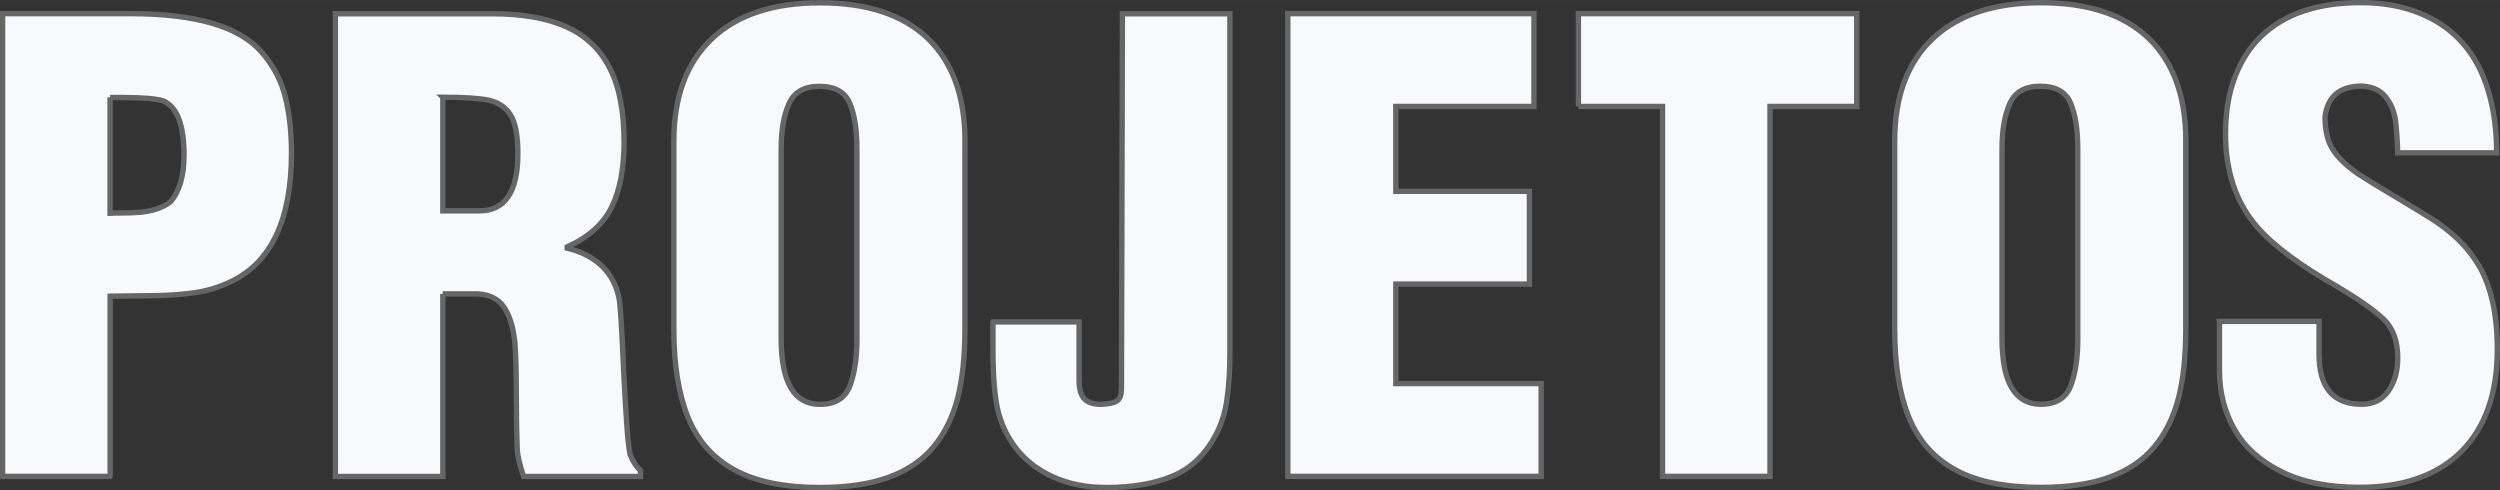 <?xml version="1.0" encoding="UTF-8"?>
<!DOCTYPE svg PUBLIC "-//W3C//DTD SVG 1.1//EN" "http://www.w3.org/Graphics/SVG/1.1/DTD/svg11.dtd">
<!-- Creator: CorelDRAW -->
<svg xmlns="http://www.w3.org/2000/svg" xml:space="preserve" width="35.738mm" height="7.005mm" version="1.1" style="shape-rendering:geometricPrecision; text-rendering:geometricPrecision; image-rendering:optimizeQuality; fill-rule:evenodd; clip-rule:evenodd"
viewBox="0 0 260.31 51.02"
 xmlns:xlink="http://www.w3.org/1999/xlink"
 xmlns:xodm="http://www.corel.com/coreldraw/odm/2003">
 <rect x="0" y="0" width="260.31" height="51.02" fill="#333333" stroke="none"/>
 <defs>
  <style type="text/css">
   <![CDATA[
    .str0 {stroke:#666666;stroke-width:0.56;stroke-miterlimit:22.926}
    .fil0 {fill:#F7F9FD;fill-rule:nonzero}
   ]]>
  </style>
 </defs>
 <g id="Camada_x0020_1">
  <path class="fil0 str0" d="M11.46 10.13l0 12.07c0.35,-0.02 0.81,-0.03 1.37,-0.03 0.56,0 1.14,-0.02 1.75,-0.07 0.61,-0.05 1.2,-0.17 1.76,-0.36 0.55,-0.18 1.03,-0.43 1.42,-0.74 0.93,-1.08 1.4,-2.7 1.4,-4.87 0,-3.08 -0.7,-4.95 -2.11,-5.61 -0.72,-0.24 -2.18,-0.37 -4.38,-0.37l-1.21 0zm0 39.47l-11.19 0 0 -48.18 13.3 0c6.79,0 11.35,1.33 13.67,4 1.2,1.37 2.01,2.9 2.45,4.6 0.43,1.69 0.66,3.67 0.66,5.89 0,6.94 -2.1,11.41 -6.3,13.41 -1.2,0.58 -2.45,0.96 -3.73,1.15 -1.28,0.18 -2.65,0.29 -4.11,0.31 -1.46,0.02 -3.04,0.04 -4.74,0.06l0 18.75zm34.65 -39.47l0 11.82 3.81 0c2.67,0 4,-1.98 4,-5.95 0,-1.89 -0.25,-3.23 -0.77,-4.04 -0.52,-0.81 -1.27,-1.31 -2.27,-1.53 -1,-0.2 -2.58,-0.31 -4.78,-0.31zm0 20.47l0 19.01 -11.19 0 0 -48.18 16.33 0c3.11,0 5.69,0.45 7.7,1.35 2.02,0.9 3.53,2.33 4.53,4.29 1.01,1.96 1.5,4.52 1.5,7.71 0,2.73 -0.42,4.98 -1.27,6.74 -0.85,1.76 -2.39,3.16 -4.65,4.19l0 0.13c1.06,0.24 1.99,0.65 2.81,1.21 0.82,0.56 1.46,1.27 1.93,2.13 0.46,0.86 0.72,1.82 0.78,2.9 0.06,0.72 0.13,1.73 0.19,3.01 0.06,1.28 0.13,2.72 0.21,4.32 0.08,1.61 0.17,3.14 0.27,4.6 0.1,1.46 0.21,2.56 0.36,3.31 0.27,0.69 0.62,1.24 1.08,1.67l0 0.62 -12.17 0c-0.39,-1.14 -0.61,-2.06 -0.66,-2.73 -0.06,-1.43 -0.1,-3.35 -0.1,-5.76 0,-2.4 -0.05,-4.23 -0.15,-5.45 -0.17,-1.6 -0.54,-2.82 -1.12,-3.67 -0.57,-0.85 -1.47,-1.31 -2.7,-1.4l-3.69 0zm43.11 4.65l0 -19.78c0,-1.96 -0.24,-3.54 -0.74,-4.71 -0.49,-1.18 -1.55,-1.77 -3.17,-1.77 -1.58,0 -2.64,0.61 -3.17,1.83 -0.54,1.22 -0.8,2.78 -0.8,4.65l0 19.78c0,4.57 1.35,6.85 4.04,6.85 1.6,0 2.64,-0.66 3.13,-1.97 0.48,-1.31 0.72,-2.94 0.72,-4.88zm11.25 -20.54l0 19.56c0,2.84 -0.25,5.24 -0.77,7.24 -0.52,1.98 -1.37,3.68 -2.54,5.07 -1.19,1.4 -2.74,2.44 -4.69,3.14 -1.94,0.69 -4.3,1.04 -7.08,1.04 -3.72,0 -6.7,-0.61 -8.93,-1.84 -2.24,-1.24 -3.85,-3.06 -4.83,-5.48 -0.98,-2.43 -1.47,-5.48 -1.47,-9.16l0 -19.56c0,-4.63 1.32,-8.2 3.96,-10.69 2.64,-2.49 6.39,-3.74 11.27,-3.74 4.9,0 8.64,1.24 11.22,3.71 2.57,2.48 3.87,6.05 3.87,10.72zm2.93 18.81l8.96 0 0 6.09c0,0.91 0.19,1.56 0.56,1.93 0.37,0.37 0.94,0.56 1.73,0.56 0.85,-0.04 1.41,-0.17 1.69,-0.39 0.3,-0.21 0.43,-0.66 0.43,-1.31l0.1 -38.97 11.19 0 0 33.56 0 1.89c0,1.74 -0.1,3.31 -0.3,4.69 -0.19,1.39 -0.58,2.63 -1.17,3.72 -1.09,2.05 -2.58,3.47 -4.46,4.27 -1.89,0.79 -4.19,1.2 -6.92,1.2 -1.37,0 -2.65,-0.16 -3.83,-0.48 -1.19,-0.33 -2.29,-0.82 -3.28,-1.48 -1.01,-0.66 -1.88,-1.5 -2.6,-2.52 -0.72,-1.03 -1.25,-2.18 -1.58,-3.46 -0.35,-1.45 -0.53,-3.61 -0.53,-6.48l0 -2.8zm57.07 16.08l-26.38 0 0 -48.18 25.63 0 0 9.66 -14.38 0 0 8.84 13.91 0 0 9.66 -13.91 0 0 10.36 15.13 0 0 9.66zm3.88 -38.52l0 -9.66 28.98 0 0 9.66 -9.03 0 0 38.52 -11.19 0 0 -38.52 -8.77 0zm51.99 24.16l0 -19.78c0,-1.96 -0.24,-3.54 -0.74,-4.71 -0.49,-1.18 -1.55,-1.77 -3.17,-1.77 -1.58,0 -2.64,0.61 -3.17,1.83 -0.54,1.22 -0.8,2.78 -0.8,4.65l0 19.78c0,4.57 1.35,6.85 4.04,6.85 1.6,0 2.64,-0.66 3.13,-1.97 0.48,-1.31 0.72,-2.94 0.72,-4.88zm11.25 -20.54l0 19.56c0,2.84 -0.25,5.24 -0.77,7.24 -0.52,1.98 -1.37,3.68 -2.54,5.07 -1.19,1.4 -2.74,2.44 -4.69,3.14 -1.94,0.69 -4.3,1.04 -7.08,1.04 -3.72,0 -6.7,-0.61 -8.93,-1.84 -2.24,-1.24 -3.85,-3.06 -4.83,-5.48 -0.98,-2.43 -1.47,-5.48 -1.47,-9.16l0 -19.56c0,-4.63 1.32,-8.2 3.96,-10.69 2.64,-2.49 6.39,-3.74 11.27,-3.74 4.9,0 8.64,1.24 11.22,3.71 2.57,2.48 3.87,6.05 3.87,10.72zm3.51 18.76l10.37 0 0 3.41c0,3.49 1.48,5.22 4.44,5.22 1.22,0 2.15,-0.47 2.79,-1.4 0.65,-0.93 0.96,-2.07 0.96,-3.42 0,-1.76 -0.49,-3.1 -1.47,-4.04 -0.99,-0.93 -2.56,-2.04 -4.76,-3.35 -3.95,-2.24 -6.77,-4.34 -8.45,-6.3 -2.17,-2.53 -3.25,-5.74 -3.25,-9.66 0,-2.24 0.33,-4.22 0.99,-5.94 0.67,-1.73 1.6,-3.16 2.82,-4.3 1.21,-1.13 2.66,-1.99 4.36,-2.55 1.72,-0.57 3.68,-0.86 5.89,-0.86 2.29,0 4.34,0.36 6.14,1.09 1.79,0.72 3.28,1.75 4.46,3.08 1.19,1.33 2.08,2.98 2.67,4.92 0.6,1.95 0.9,4.13 0.9,6.55l-10.3 0c-0.04,-1.37 -0.13,-2.5 -0.24,-3.4 -0.13,-0.9 -0.46,-1.69 -0.99,-2.38 -0.52,-0.7 -1.35,-1.08 -2.46,-1.17 -2.32,0 -3.61,1.07 -3.88,3.2 0,1.45 0.28,2.58 0.83,3.43 0.54,0.84 1.4,1.65 2.55,2.47 1.02,0.66 2.33,1.46 3.94,2.42 1.61,0.95 2.89,1.74 3.85,2.34 0.95,0.61 1.82,1.29 2.61,2.03 0.91,0.87 1.66,1.82 2.28,2.86 0.6,1.04 1.07,2.29 1.4,3.75 0.32,1.47 0.48,3.1 0.48,4.9 0,4.6 -1.25,8.15 -3.74,10.64 -2.49,2.49 -6.04,3.74 -10.63,3.74 -3.25,0 -5.98,-0.55 -8.17,-1.66 -2.19,-1.1 -3.8,-2.56 -4.84,-4.39 -1.03,-1.82 -1.55,-3.85 -1.55,-6.08l0 -5.15z"/>
 </g>
</svg>
